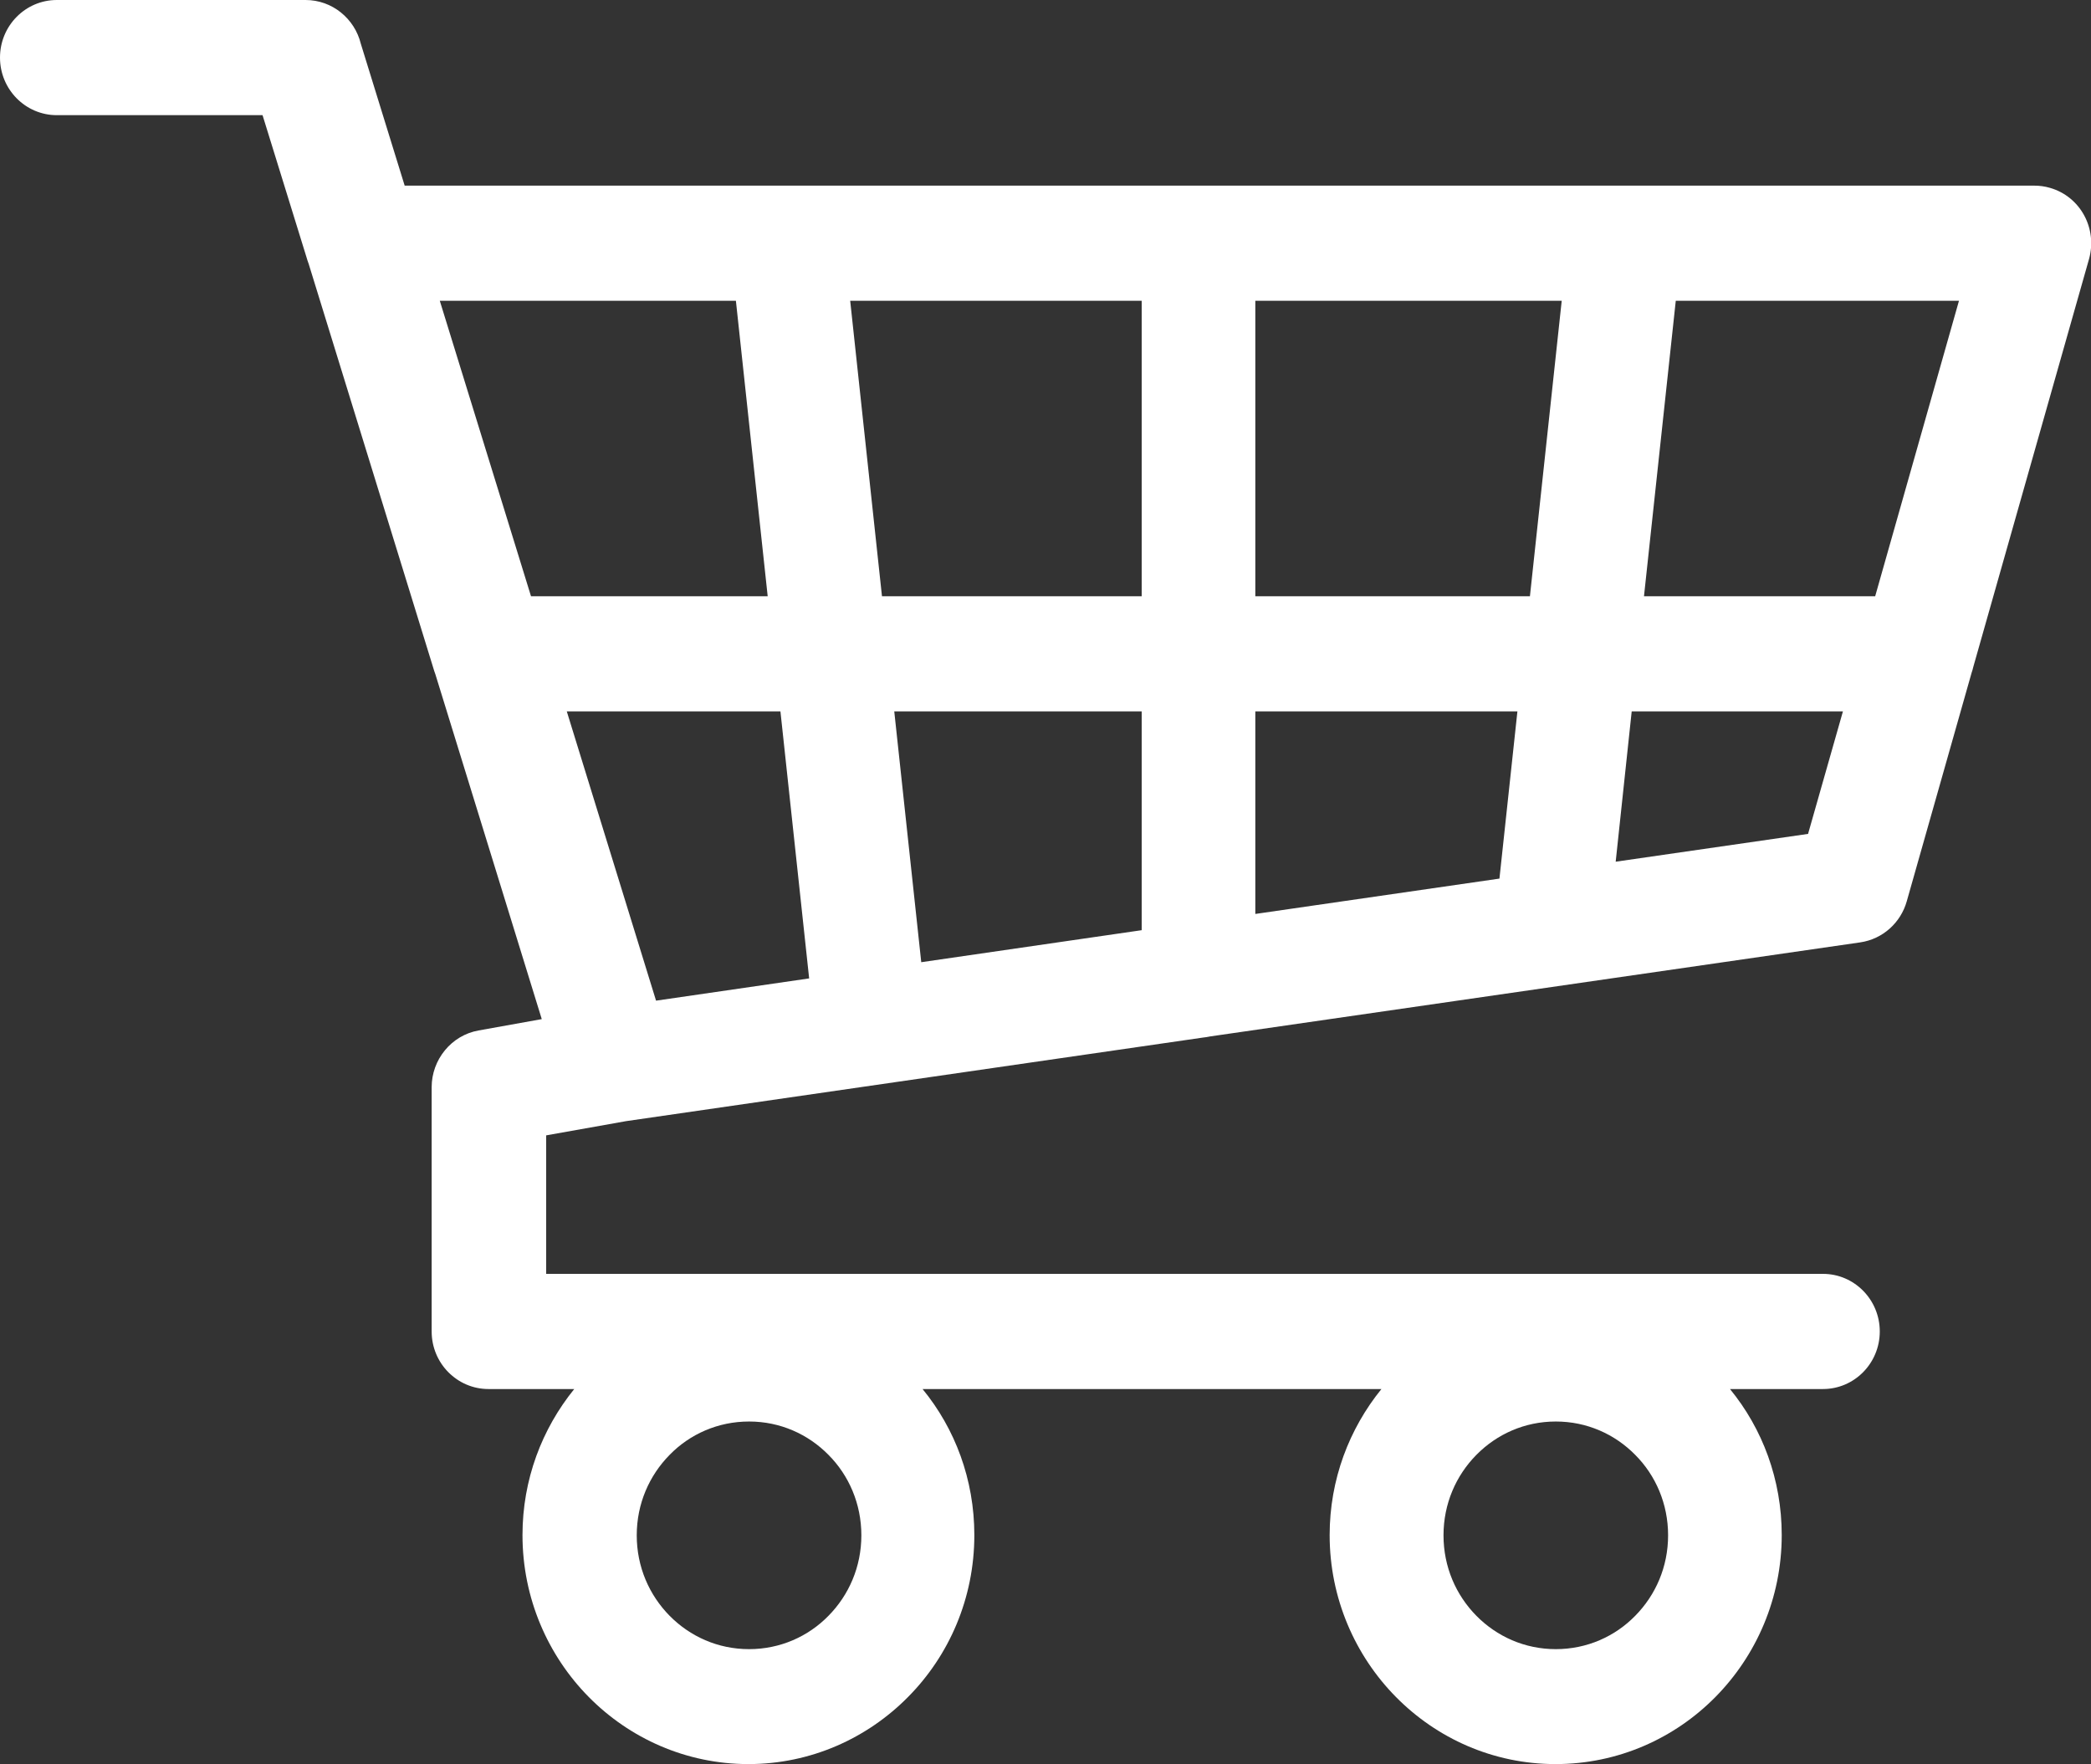 <svg width="64" height="54" viewBox="0 0 64 54" fill="none" xmlns="http://www.w3.org/2000/svg">
<rect x="0" y="0" width="64" height="54" fill="#333333" stroke="none"/>
<g clip-path="url(#clip0_1592_7125)">
<path d="M25.357 44.528C24.733 43.895 23.88 43.508 22.927 43.508C21.973 43.508 21.114 43.895 20.496 44.528C19.872 45.161 19.489 46.025 19.489 46.991C19.489 47.958 19.872 48.822 20.496 49.455C21.121 50.087 21.973 50.475 22.927 50.475C23.88 50.475 24.739 50.087 25.357 49.455C25.981 48.822 26.364 47.958 26.364 46.991C26.364 46.025 25.981 45.154 25.357 44.528ZM50.049 44.528C49.425 43.895 48.572 43.508 47.619 43.508C46.666 43.508 45.813 43.895 45.189 44.528C44.564 45.161 44.182 46.025 44.182 46.991C44.182 47.958 44.564 48.822 45.189 49.455C45.813 50.087 46.666 50.475 47.619 50.475C48.572 50.475 49.432 50.087 50.049 49.455C50.674 48.822 51.056 47.958 51.056 46.991C51.056 46.025 50.674 45.154 50.049 44.528ZM23.88 21.774H17.348L20.08 30.627L24.766 29.946L23.887 21.774H23.88ZM34.944 21.774H27.371L28.197 29.45L34.944 28.47V21.767V21.774ZM46.444 21.774H38.422V27.973L45.894 26.891L46.444 21.774ZM56.394 21.774H49.942L49.452 26.374L55.34 25.523L56.407 21.774H56.394ZM50.318 18.25H57.394L59.959 9.206H51.291L50.318 18.25ZM38.422 18.25H46.827L47.8 9.206H38.422V18.25ZM26.995 18.25H34.944V9.206H26.022L26.995 18.25ZM16.253 18.25H23.497L22.524 9.206H13.461L16.253 18.25ZM1.739 3.525C0.779 3.525 0 2.735 0 1.762C0 0.789 0.779 0 1.739 0H9.352C10.171 0 10.856 0.572 11.044 1.34L12.386 5.682H62.268C62.422 5.682 62.583 5.702 62.745 5.75C63.671 6.015 64.201 6.988 63.94 7.927L60.395 20.42C60.381 20.481 60.368 20.529 60.348 20.583L58.361 27.585C58.179 28.232 57.636 28.742 56.931 28.844L37.038 31.722C36.965 31.736 36.898 31.75 36.824 31.756L19.16 34.315L16.717 34.75V38.989H55.796C56.756 38.989 57.535 39.779 57.535 40.752C57.535 41.725 56.756 42.514 55.796 42.514H52.95C53.943 43.725 54.534 45.283 54.534 46.985C54.534 48.917 53.755 50.673 52.506 51.938C51.258 53.204 49.526 53.993 47.612 53.993C45.699 53.993 43.974 53.204 42.725 51.938C41.476 50.673 40.697 48.917 40.697 46.985C40.697 45.283 41.295 43.732 42.282 42.514H28.237C29.231 43.725 29.822 45.283 29.822 46.985C29.822 48.917 29.049 50.673 27.794 51.938C26.545 53.204 24.813 53.993 22.907 53.993C21 53.993 19.268 53.204 18.019 51.938C16.77 50.673 15.992 48.917 15.992 46.985C15.992 45.283 16.589 43.732 17.576 42.514H14.951C13.991 42.514 13.212 41.725 13.212 40.752V33.274C13.212 32.437 13.81 31.688 14.649 31.539L16.582 31.192L13.326 20.638C13.3 20.57 13.279 20.502 13.259 20.434L9.446 8.07C9.419 8.002 9.399 7.934 9.379 7.866L8.036 3.525H1.719H1.739Z" fill="white"/>
</g>
<defs>
<clipPath id="clip0_1592_7125">
<rect width="64" height="54" fill="white"/>
</clipPath>
</defs>
</svg>

